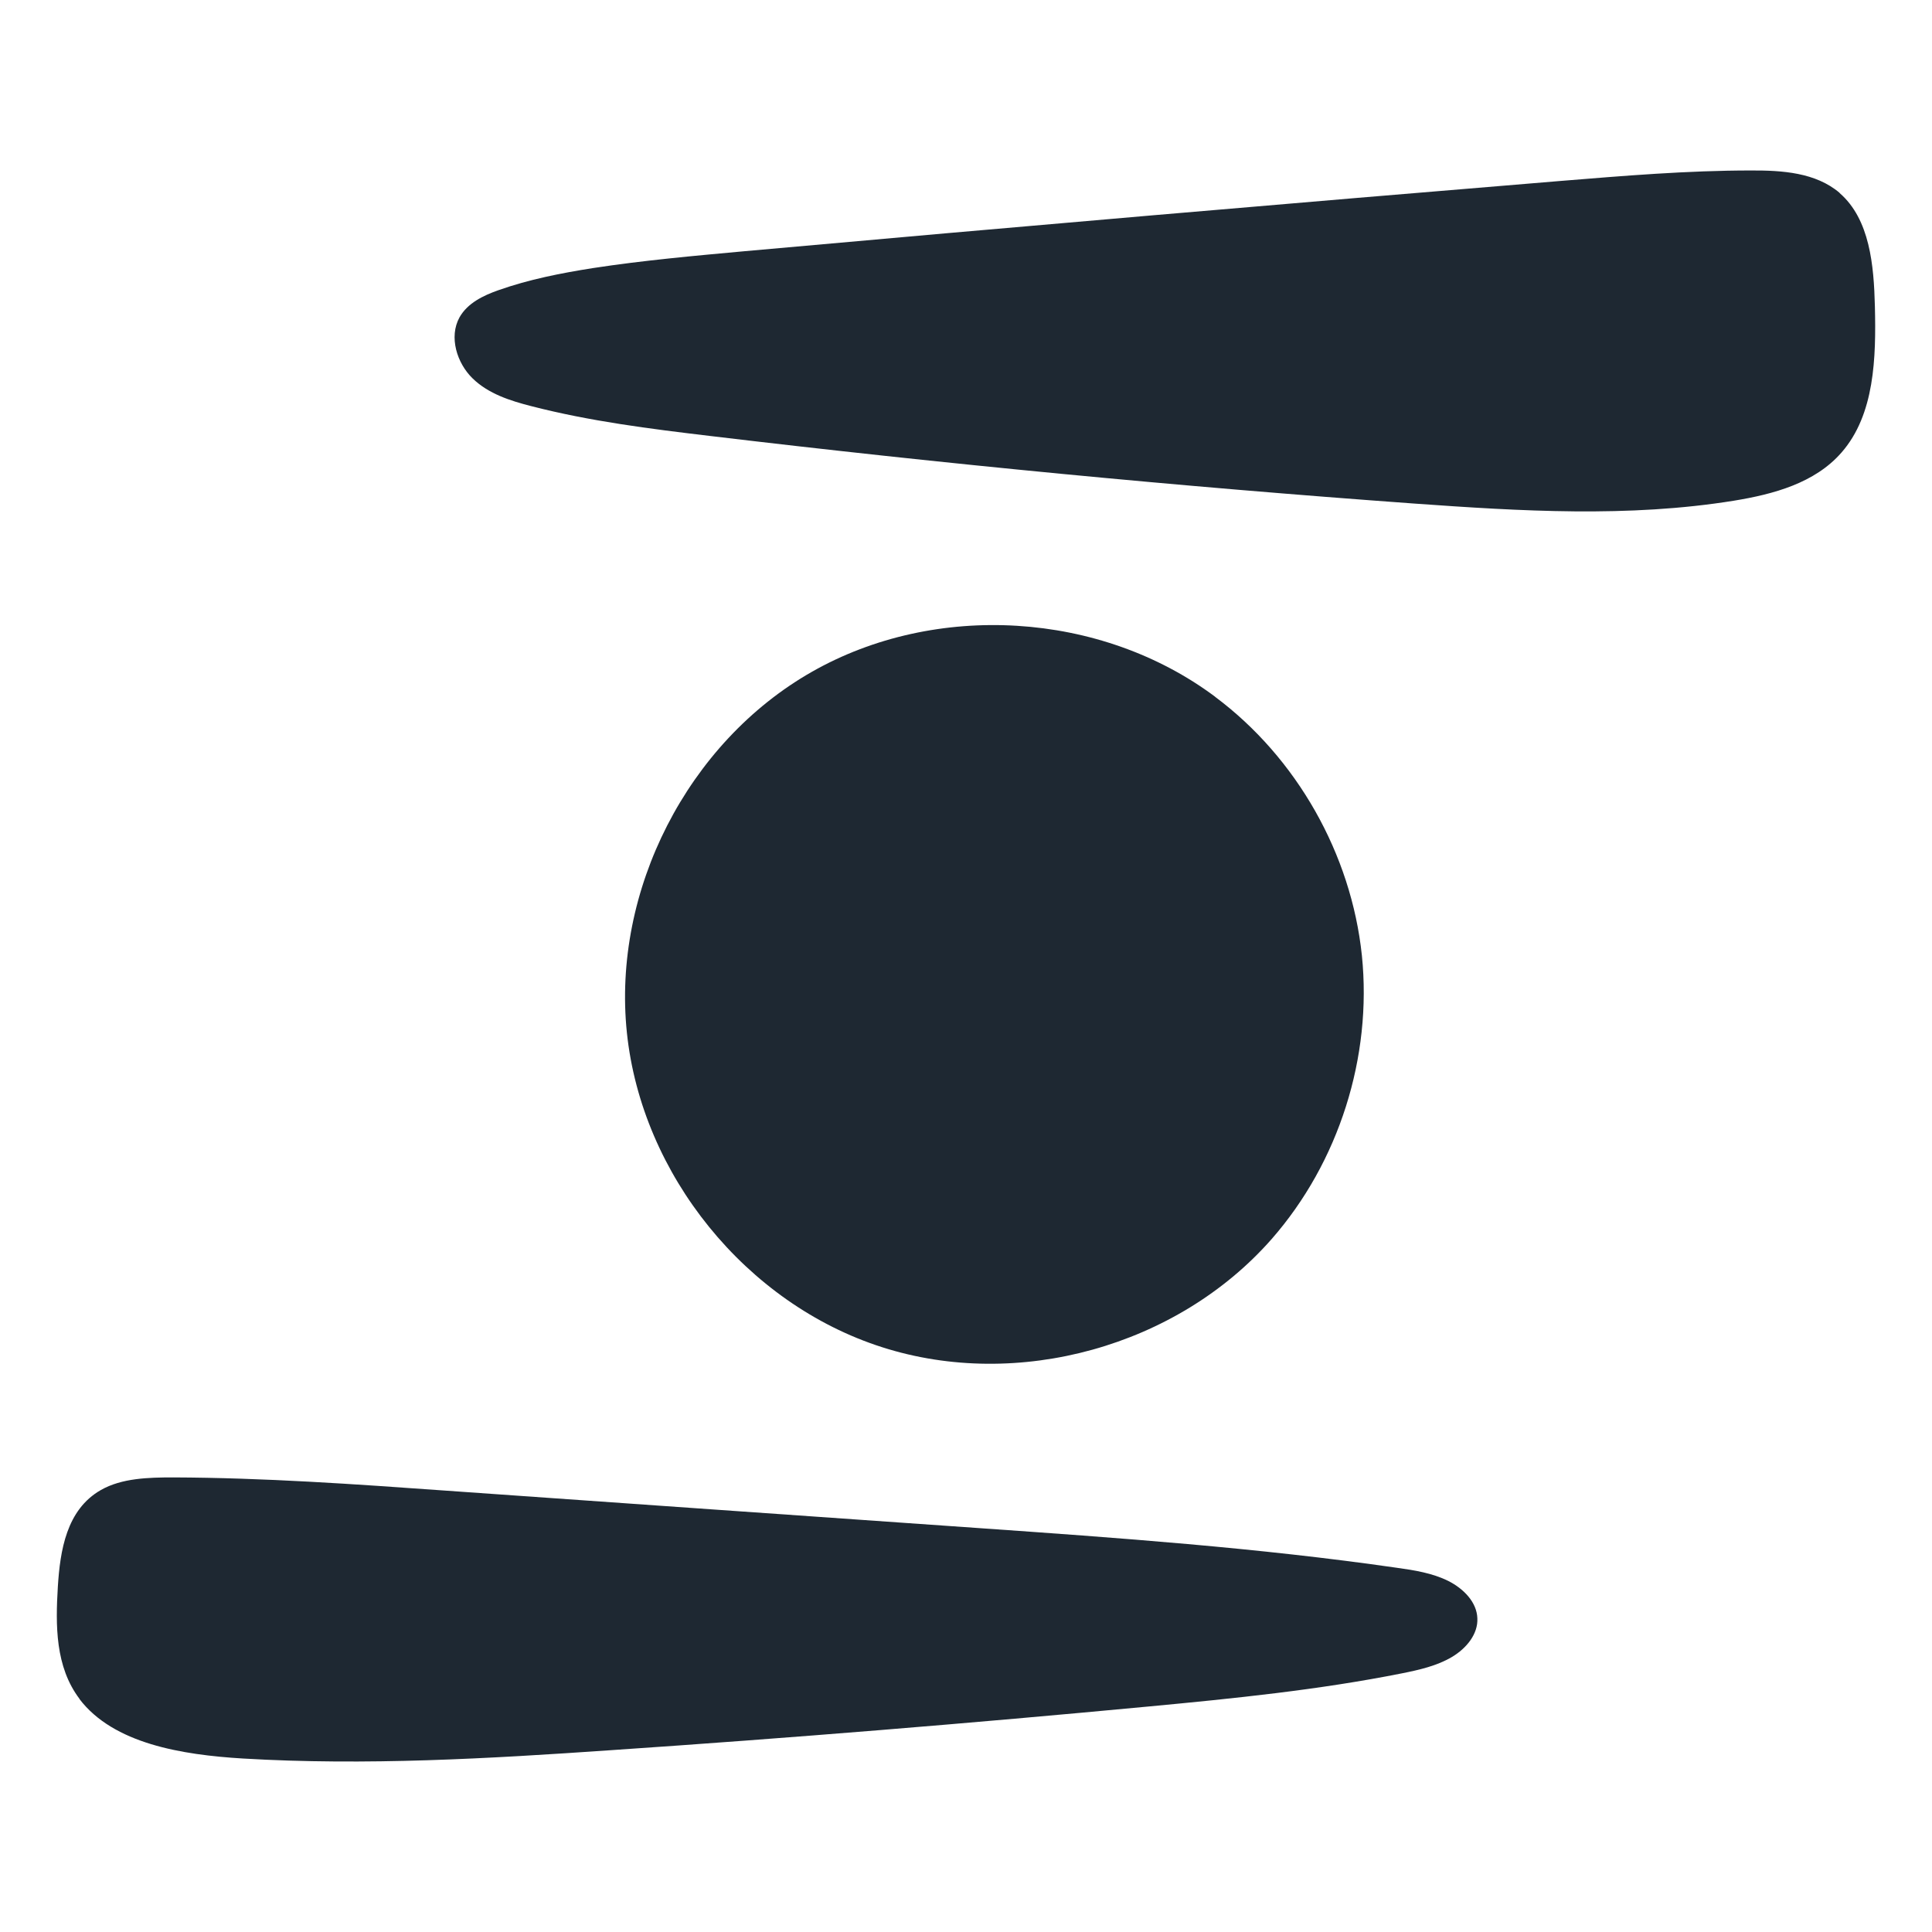 <svg width="34" height="34" viewBox="0 0 34 34" fill="none" xmlns="http://www.w3.org/2000/svg">
<path d="M21.383 12.262C22.82 13.334 23.78 15.029 23.967 16.816C24.15 18.603 23.562 20.455 22.379 21.805C20.72 23.694 17.913 24.475 15.522 23.708C13.133 22.944 11.293 20.675 11.032 18.172C10.772 15.669 12.102 13.069 14.284 11.825C16.466 10.581 19.372 10.758 21.385 12.262" fill="#1E2832"/>
<path d="M1.4 29.898C0.971 29.332 0.977 28.602 1.018 27.922C1.058 27.289 1.168 26.568 1.775 26.222C2.143 26.012 2.613 26 3.051 26C4.648 26.006 6.239 26.118 7.834 26.232C10.957 26.452 14.077 26.672 17.2 26.89C19.669 27.063 22.137 27.238 24.579 27.59C24.892 27.633 25.209 27.684 25.487 27.822C25.761 27.96 25.99 28.199 25.999 28.479C26.013 28.752 25.813 29.005 25.55 29.161C25.289 29.316 24.977 29.387 24.672 29.448C23.207 29.74 21.713 29.89 20.219 30.031C17.069 30.328 13.915 30.586 10.757 30.8C8.6 30.949 6.436 31.075 4.275 30.947C3.199 30.882 1.995 30.686 1.397 29.898" fill="#1E2832"/>
<path d="M32.374 3.397C32.907 3.859 32.977 4.671 32.995 5.391C33.017 6.295 32.992 7.295 32.408 7.963C31.938 8.503 31.207 8.698 30.517 8.811C28.66 9.111 26.765 8.996 24.89 8.862C20.751 8.562 16.617 8.165 12.494 7.672C11.437 7.546 10.383 7.414 9.348 7.147C8.98 7.053 8.597 6.931 8.319 6.661C8.04 6.391 7.896 5.929 8.087 5.584C8.229 5.333 8.505 5.201 8.771 5.107C9.31 4.917 9.87 4.807 10.434 4.718C11.322 4.582 12.217 4.502 13.112 4.42C17.891 3.99 22.673 3.58 27.455 3.185C28.573 3.094 29.694 3 30.819 3C31.363 2.998 31.952 3.035 32.374 3.394" fill="#1E2832"/>
</svg>
